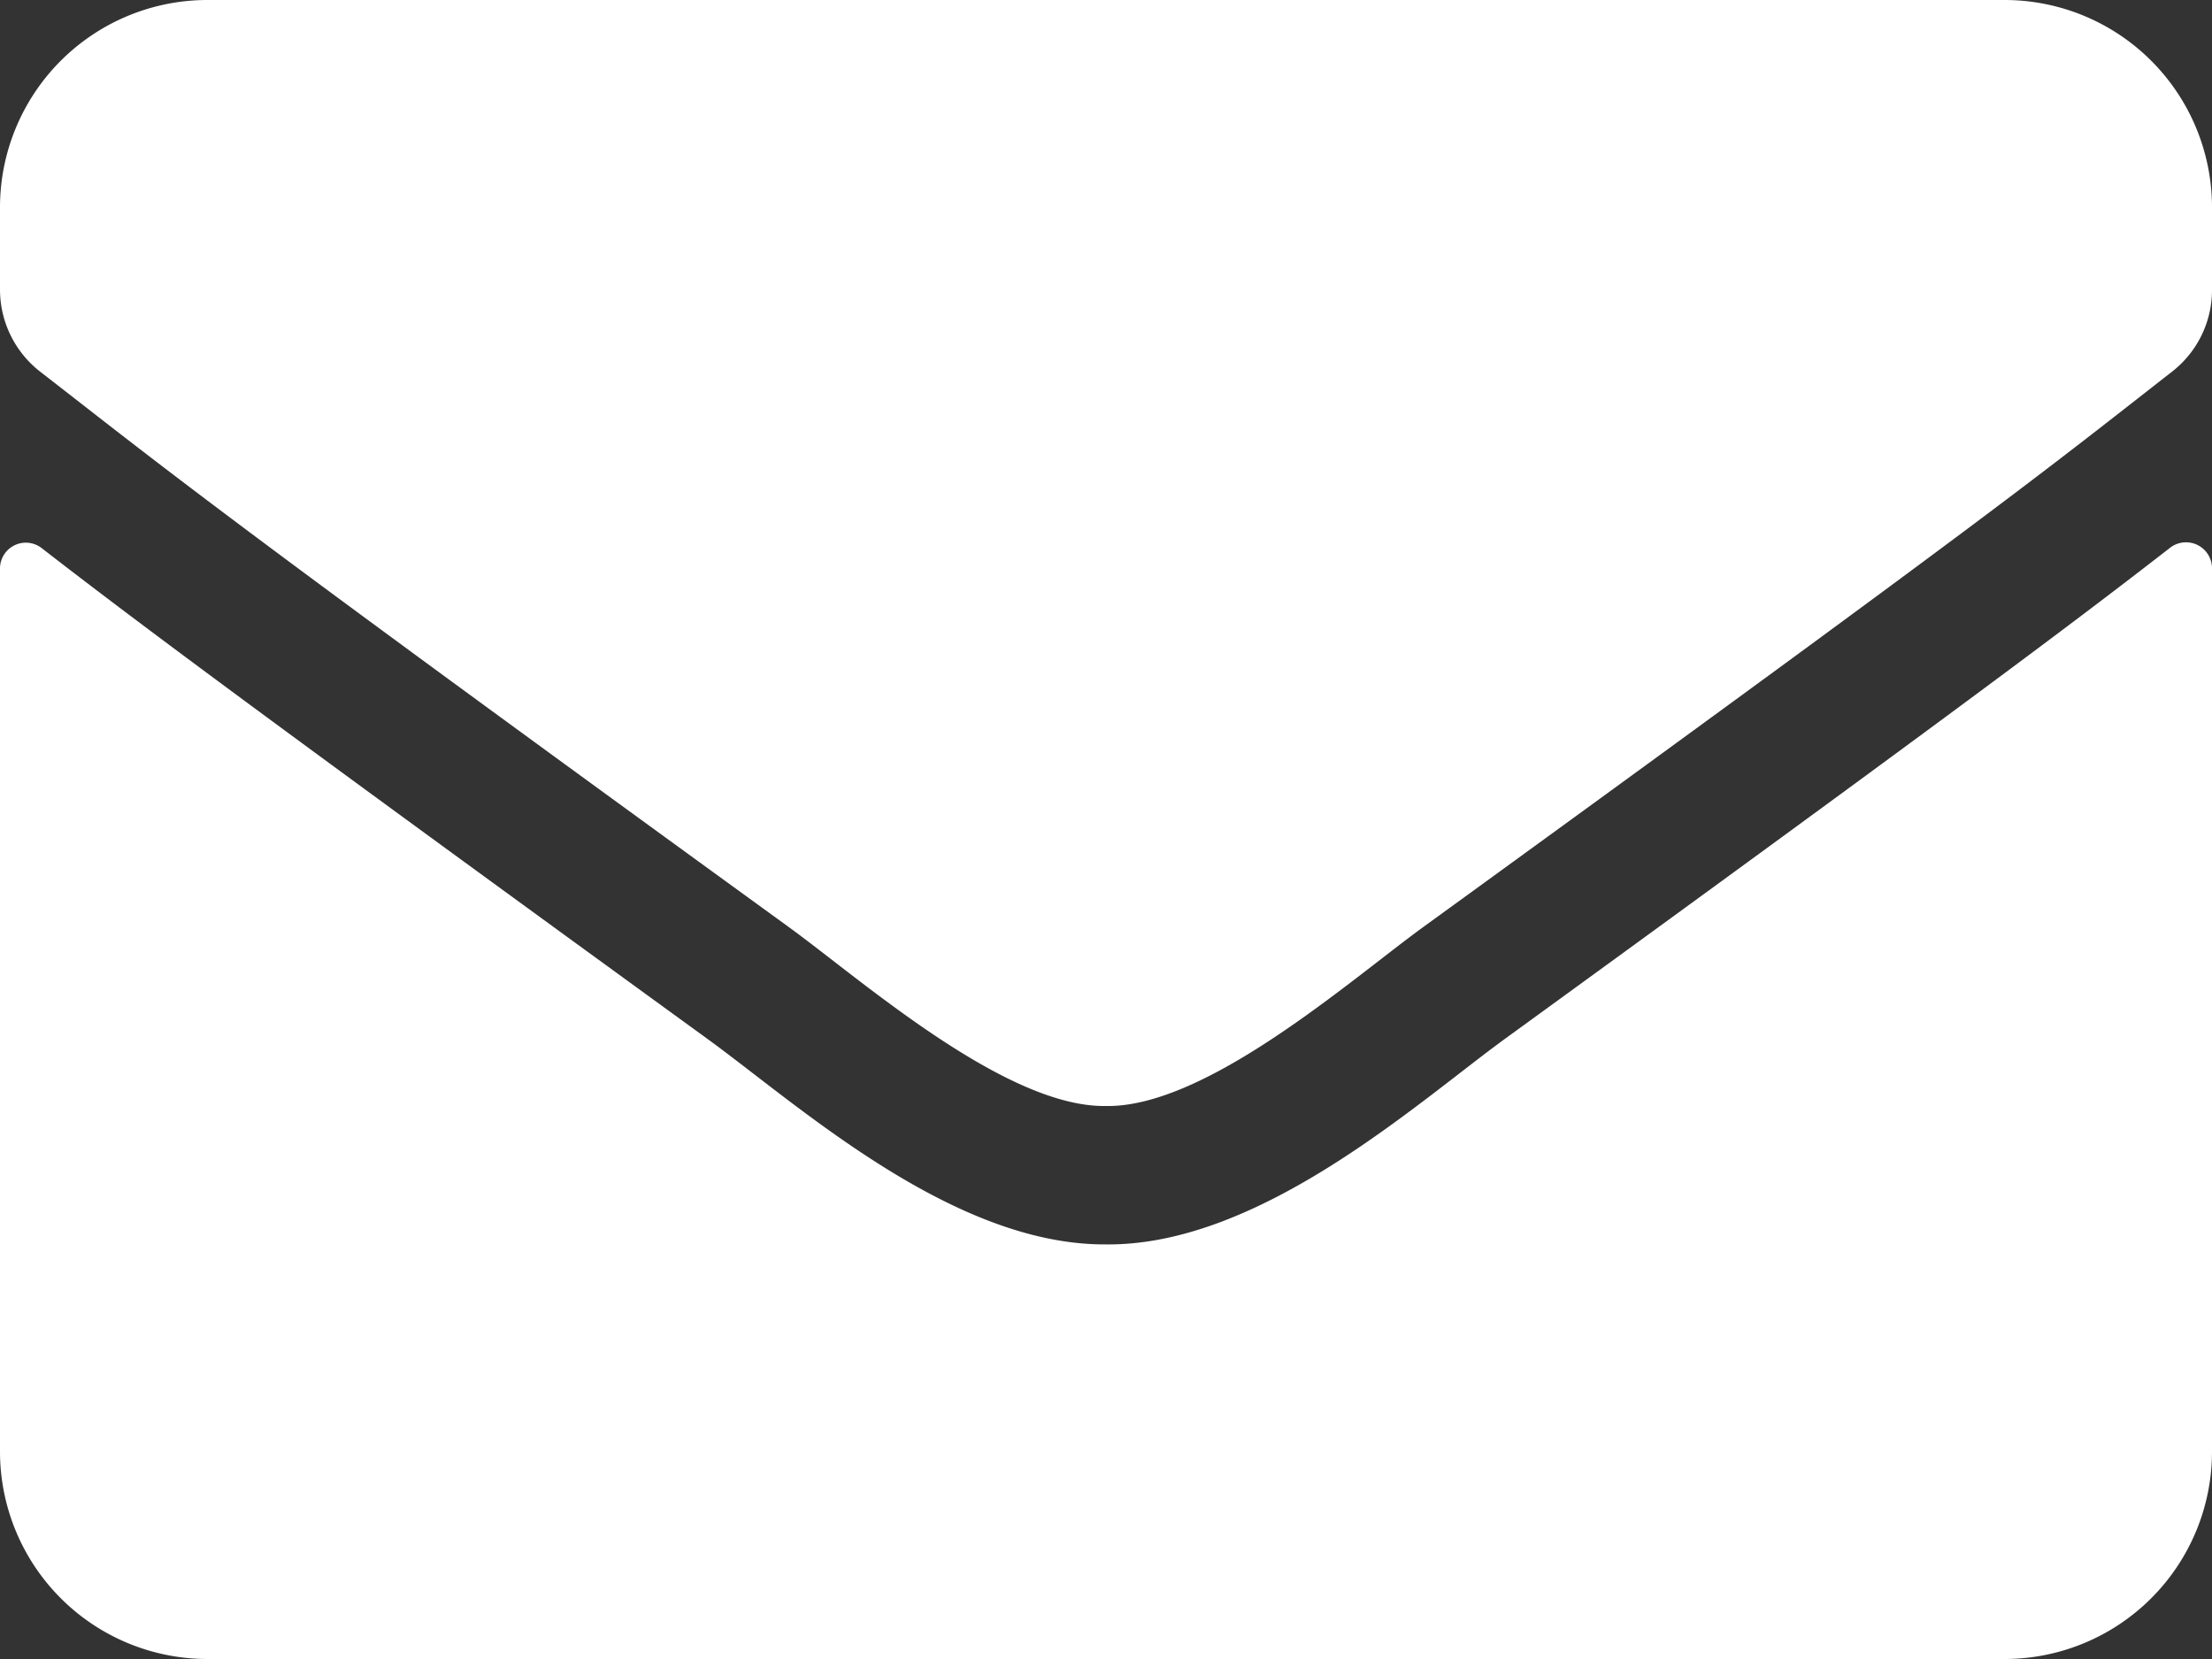 <svg xmlns="http://www.w3.org/2000/svg" width="28" height="21" viewBox="0 0 28 21">
  <rect x="0" y="0" width="28" height="21" fill="#333333" stroke="none"/>
  <path id="パス_37177" data-name="パス 37177" d="M13.469-14.066c-1.225.952-2.844,2.166-8.422,6.218-1.11.809-3.1,2.62-5.048,2.6-1.941.011-3.888-1.761-5.042-2.6-5.578-4.052-7.2-5.261-8.427-6.212A.327.327,0,0,0-14-13.8V-2.625A2.626,2.626,0,0,0-11.375,0h22.75A2.626,2.626,0,0,0,14-2.625V-13.809A.329.329,0,0,0,13.469-14.066ZM0-7c1.269.022,3.1-1.6,4.014-2.264C11.271-14.53,11.823-14.99,13.5-16.3a1.309,1.309,0,0,0,.5-1.034v-1.039A2.626,2.626,0,0,0,11.375-21h-22.75A2.626,2.626,0,0,0-14-18.375v1.039a1.317,1.317,0,0,0,.5,1.034C-11.823-15-11.271-14.53-4.014-9.264-3.1-8.6-1.269-6.978,0-7Z" transform="translate(14 21)" fill="#fff"/>
</svg>
